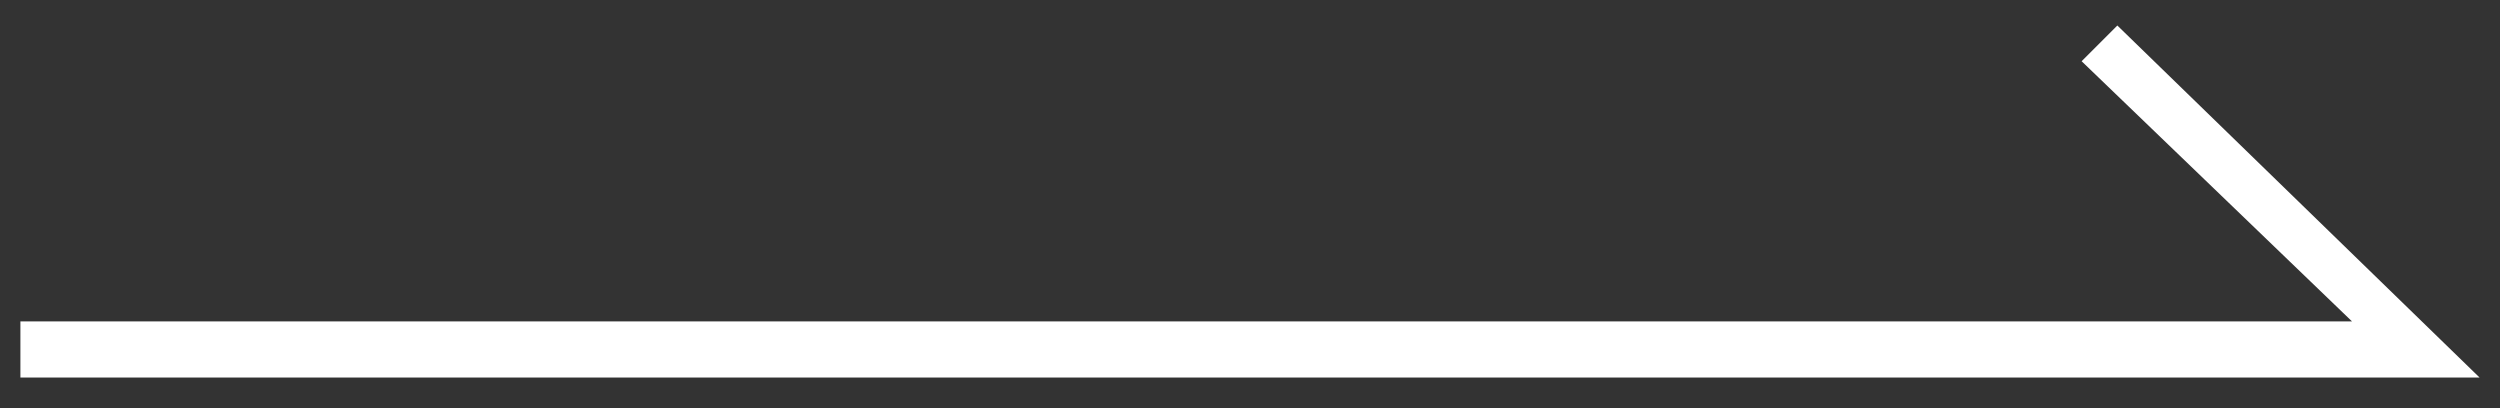 <?xml version="1.0" encoding="UTF-8"?>
<svg id="_レイヤー_1" data-name="レイヤー 1" xmlns="http://www.w3.org/2000/svg" version="1.1" viewBox="0 0 49 8">
  <rect x="0" y="0" width="49" height="8" fill="#333333" stroke="none"/>
  <defs>
    <style>
      .cls-1 {
        fill: #fff;
        fill-rule: evenodd;
        stroke-width: 0px;
      }
    </style>
  </defs>
  <path class="cls-1" d="M.4,7.4h48.2s-7.1-6.9-7.1-6.9l-.7.7,5.3,5.1H.4s0,1,0,1Z"/>
</svg>